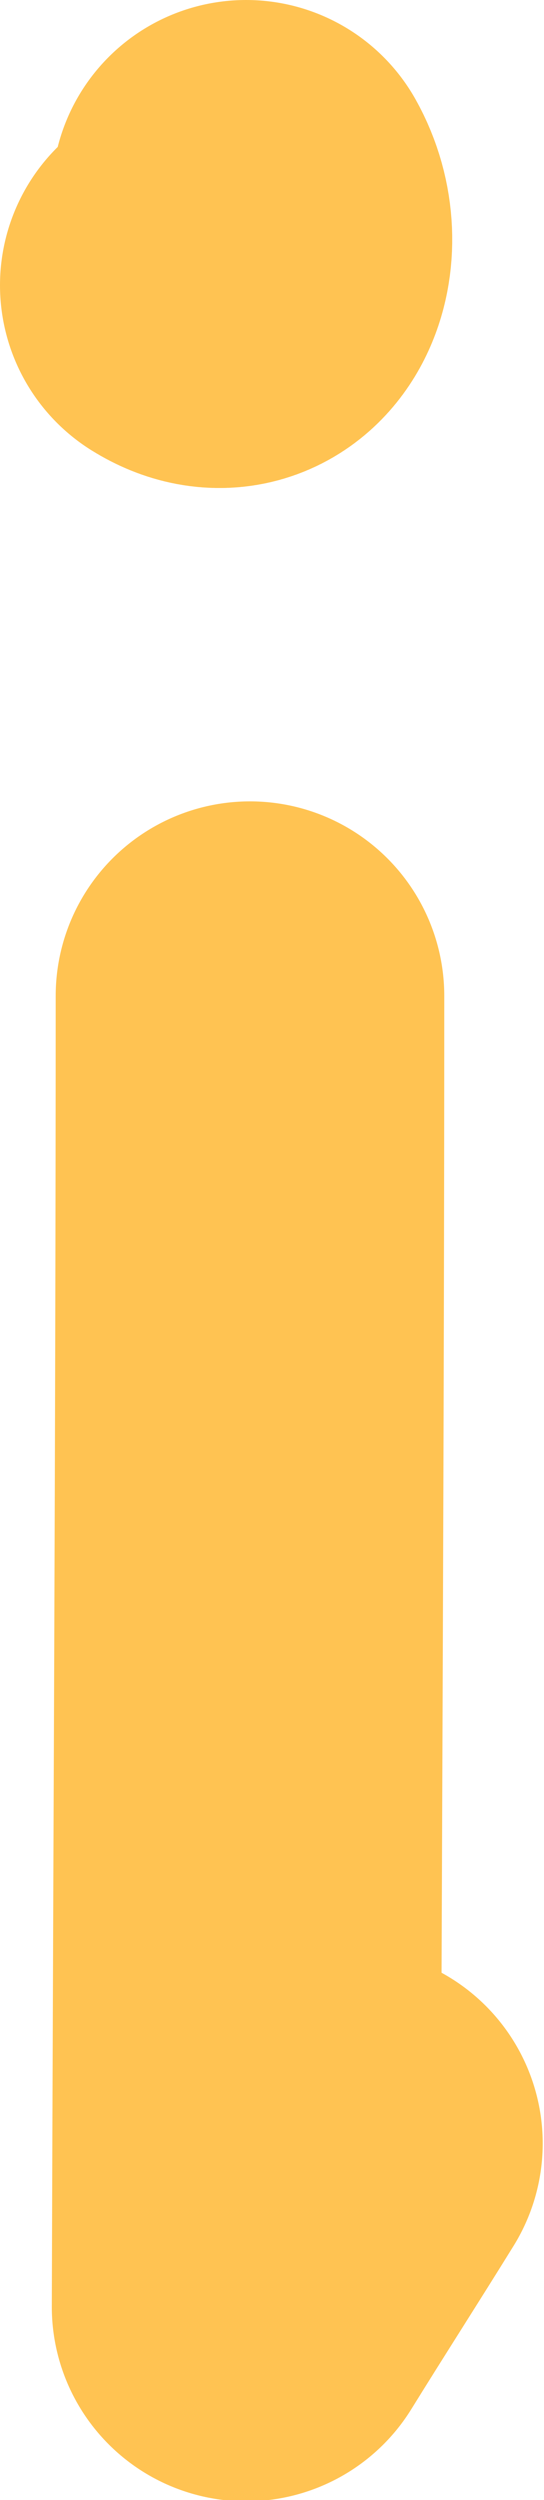 <?xml version="1.0" encoding="UTF-8"?> <svg xmlns="http://www.w3.org/2000/svg" id="Layer_2" viewBox="0 0 4.2 19.28"><g id="Layer_1-2"><g><path d="m1.93,7.68c0,3.37-.02,6.74-.03,10.11.26-.42.53-.84.79-1.26" fill="none" stroke="#ffc352" stroke-linecap="round" stroke-linejoin="round" stroke-width="3"></path><path d="m1.9,1.5c.23.41,0,.95-.4.7" fill="none" stroke="#ffc352" stroke-linecap="round" stroke-linejoin="round" stroke-width="3"></path></g></g></svg> 